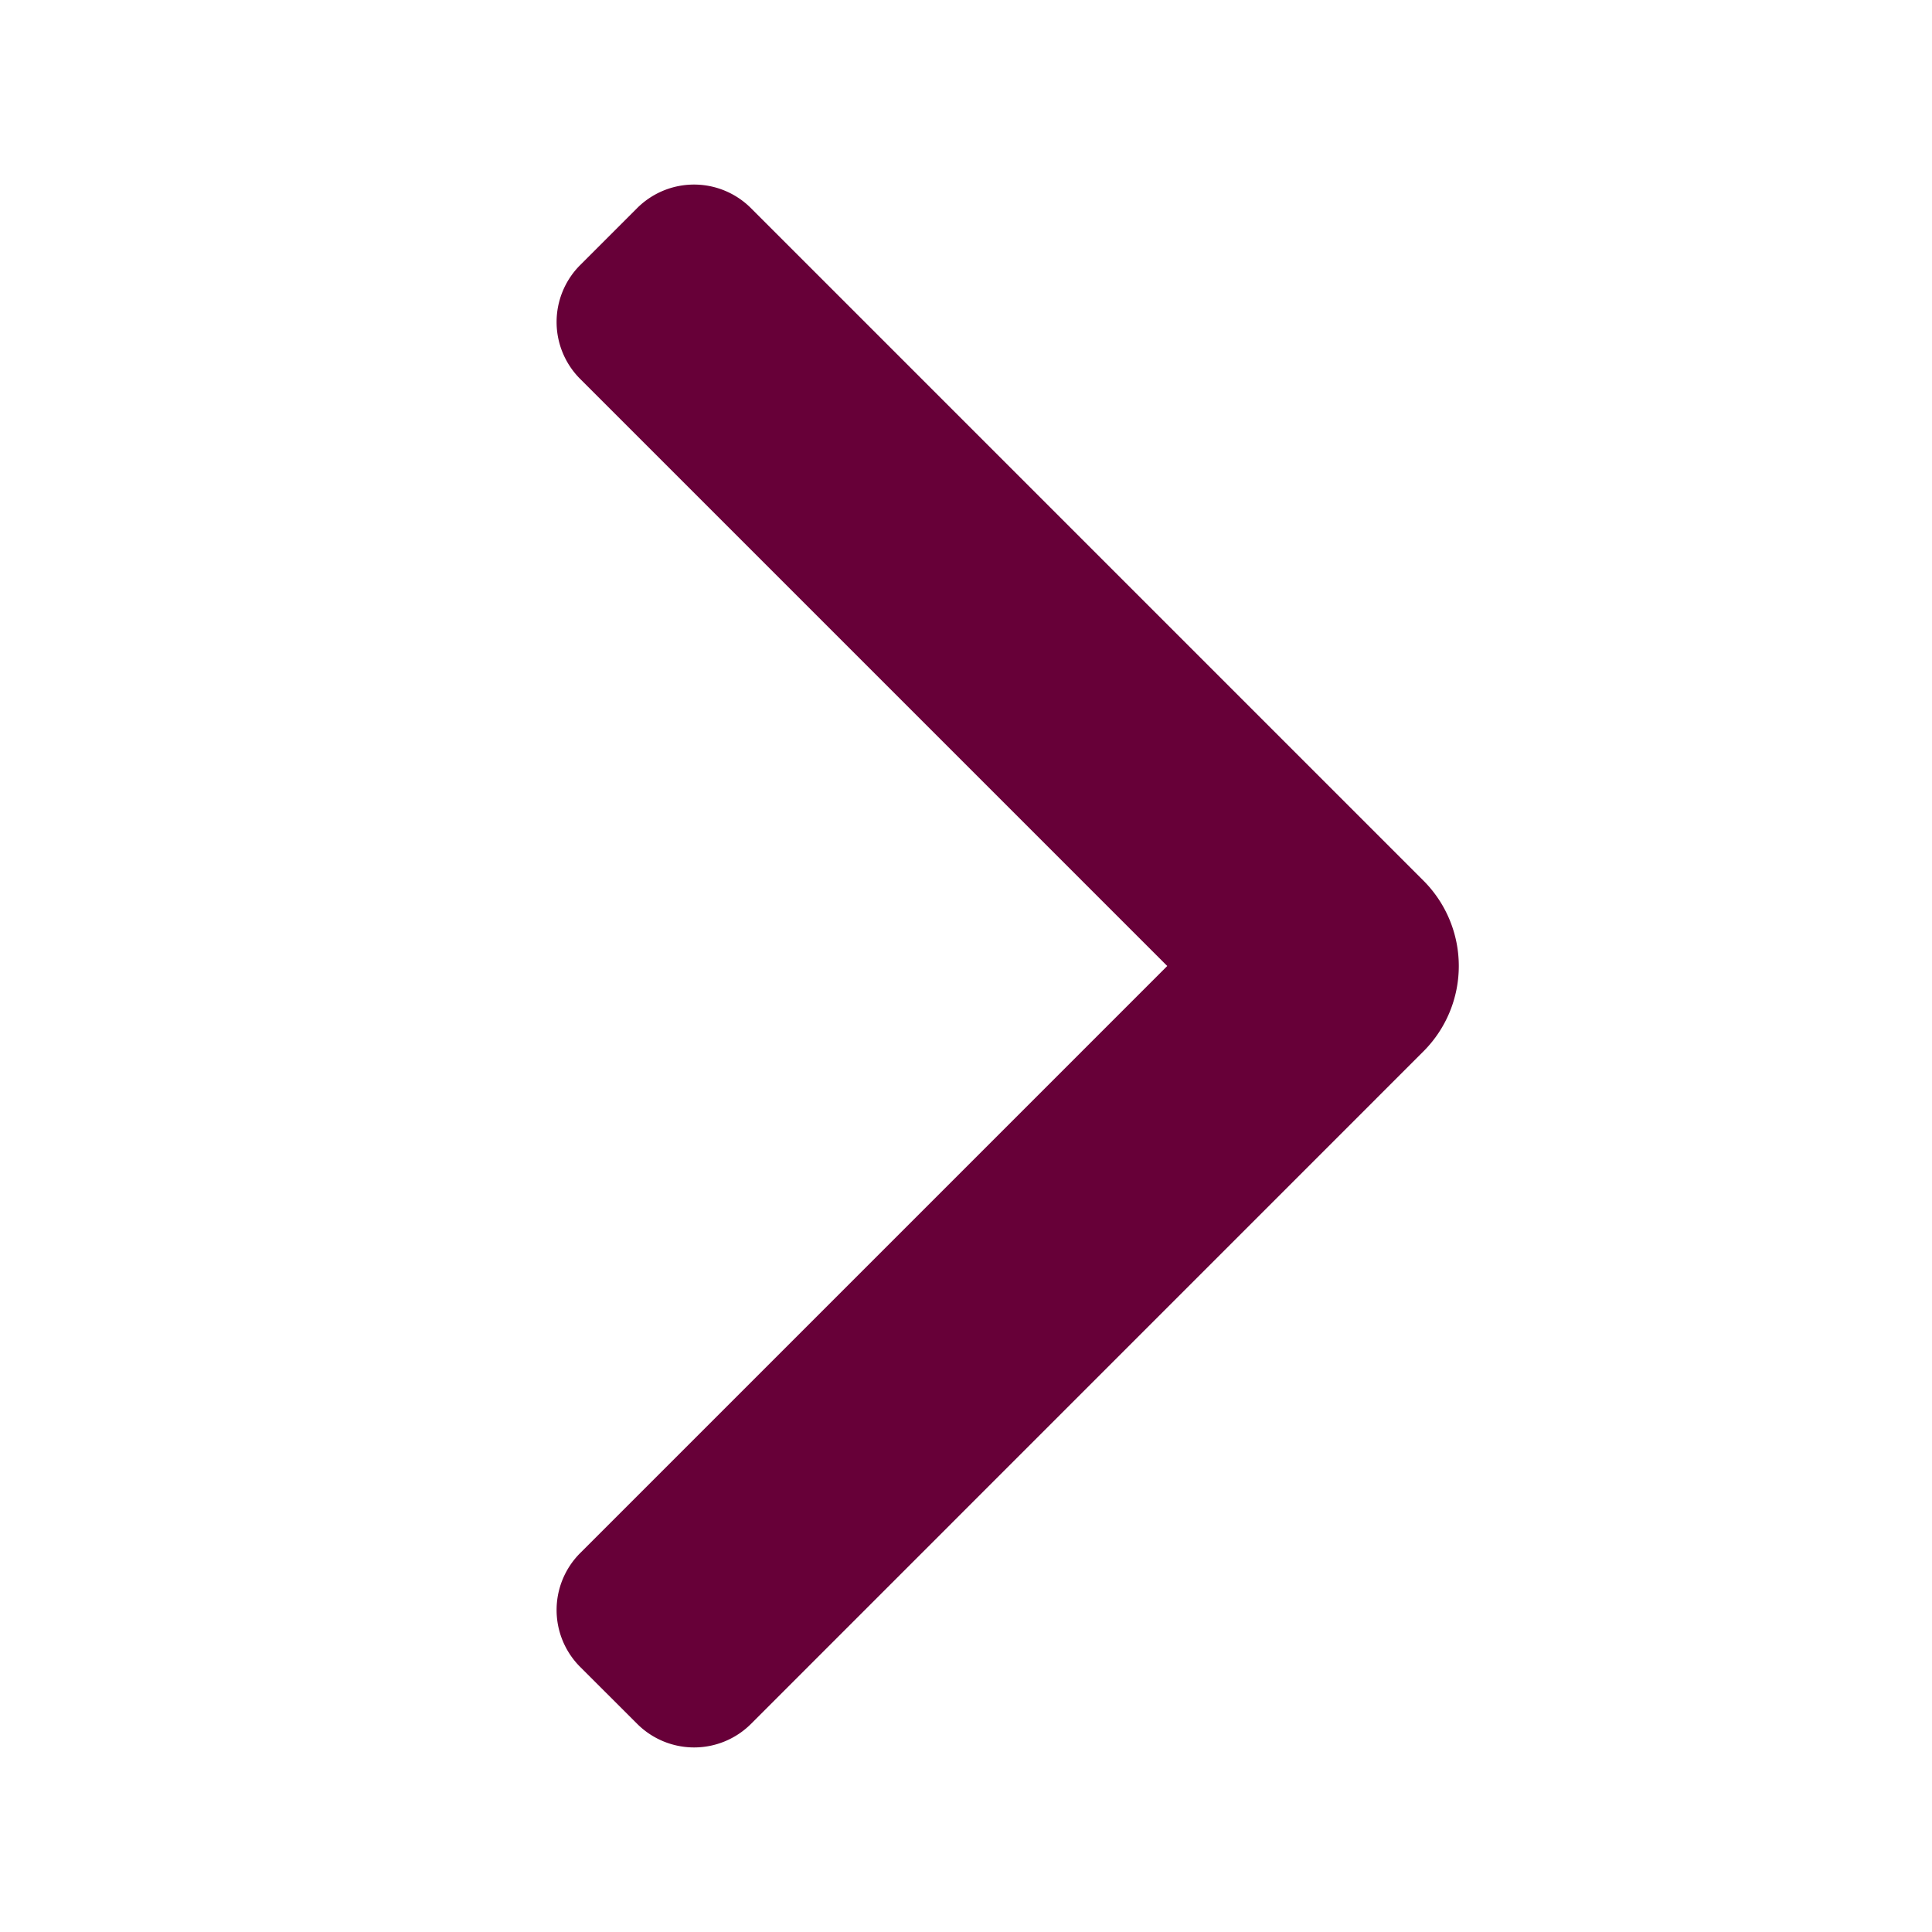 <svg xmlns="http://www.w3.org/2000/svg" version="1.1" xmlns:xlink="http://www.w3.org/1999/xlink" width="512" height="512" x="0" y="0" viewBox="0 0 24 24" style="enable-background:new 0 0 512 512" xml:space="preserve" class=""><g transform="matrix(1,0,0,1,1.7763568394002505e-15,3.552713678800501e-15)"><path fill="#670038" fill-rule="evenodd" d="M7.207 20.707a1 1 0 0 1 0-1.414L14.5 12 7.207 4.707a1 1 0 0 1 0-1.414l.707-.707a1 1 0 0 1 1.415 0l8.353 8.353a1.5 1.5 0 0 1 0 2.122L9.33 21.414a1 1 0 0 1-1.415 0z" clip-rule="evenodd" opacity="1" data-original="#1e1e1e" class=""></path></g></svg>